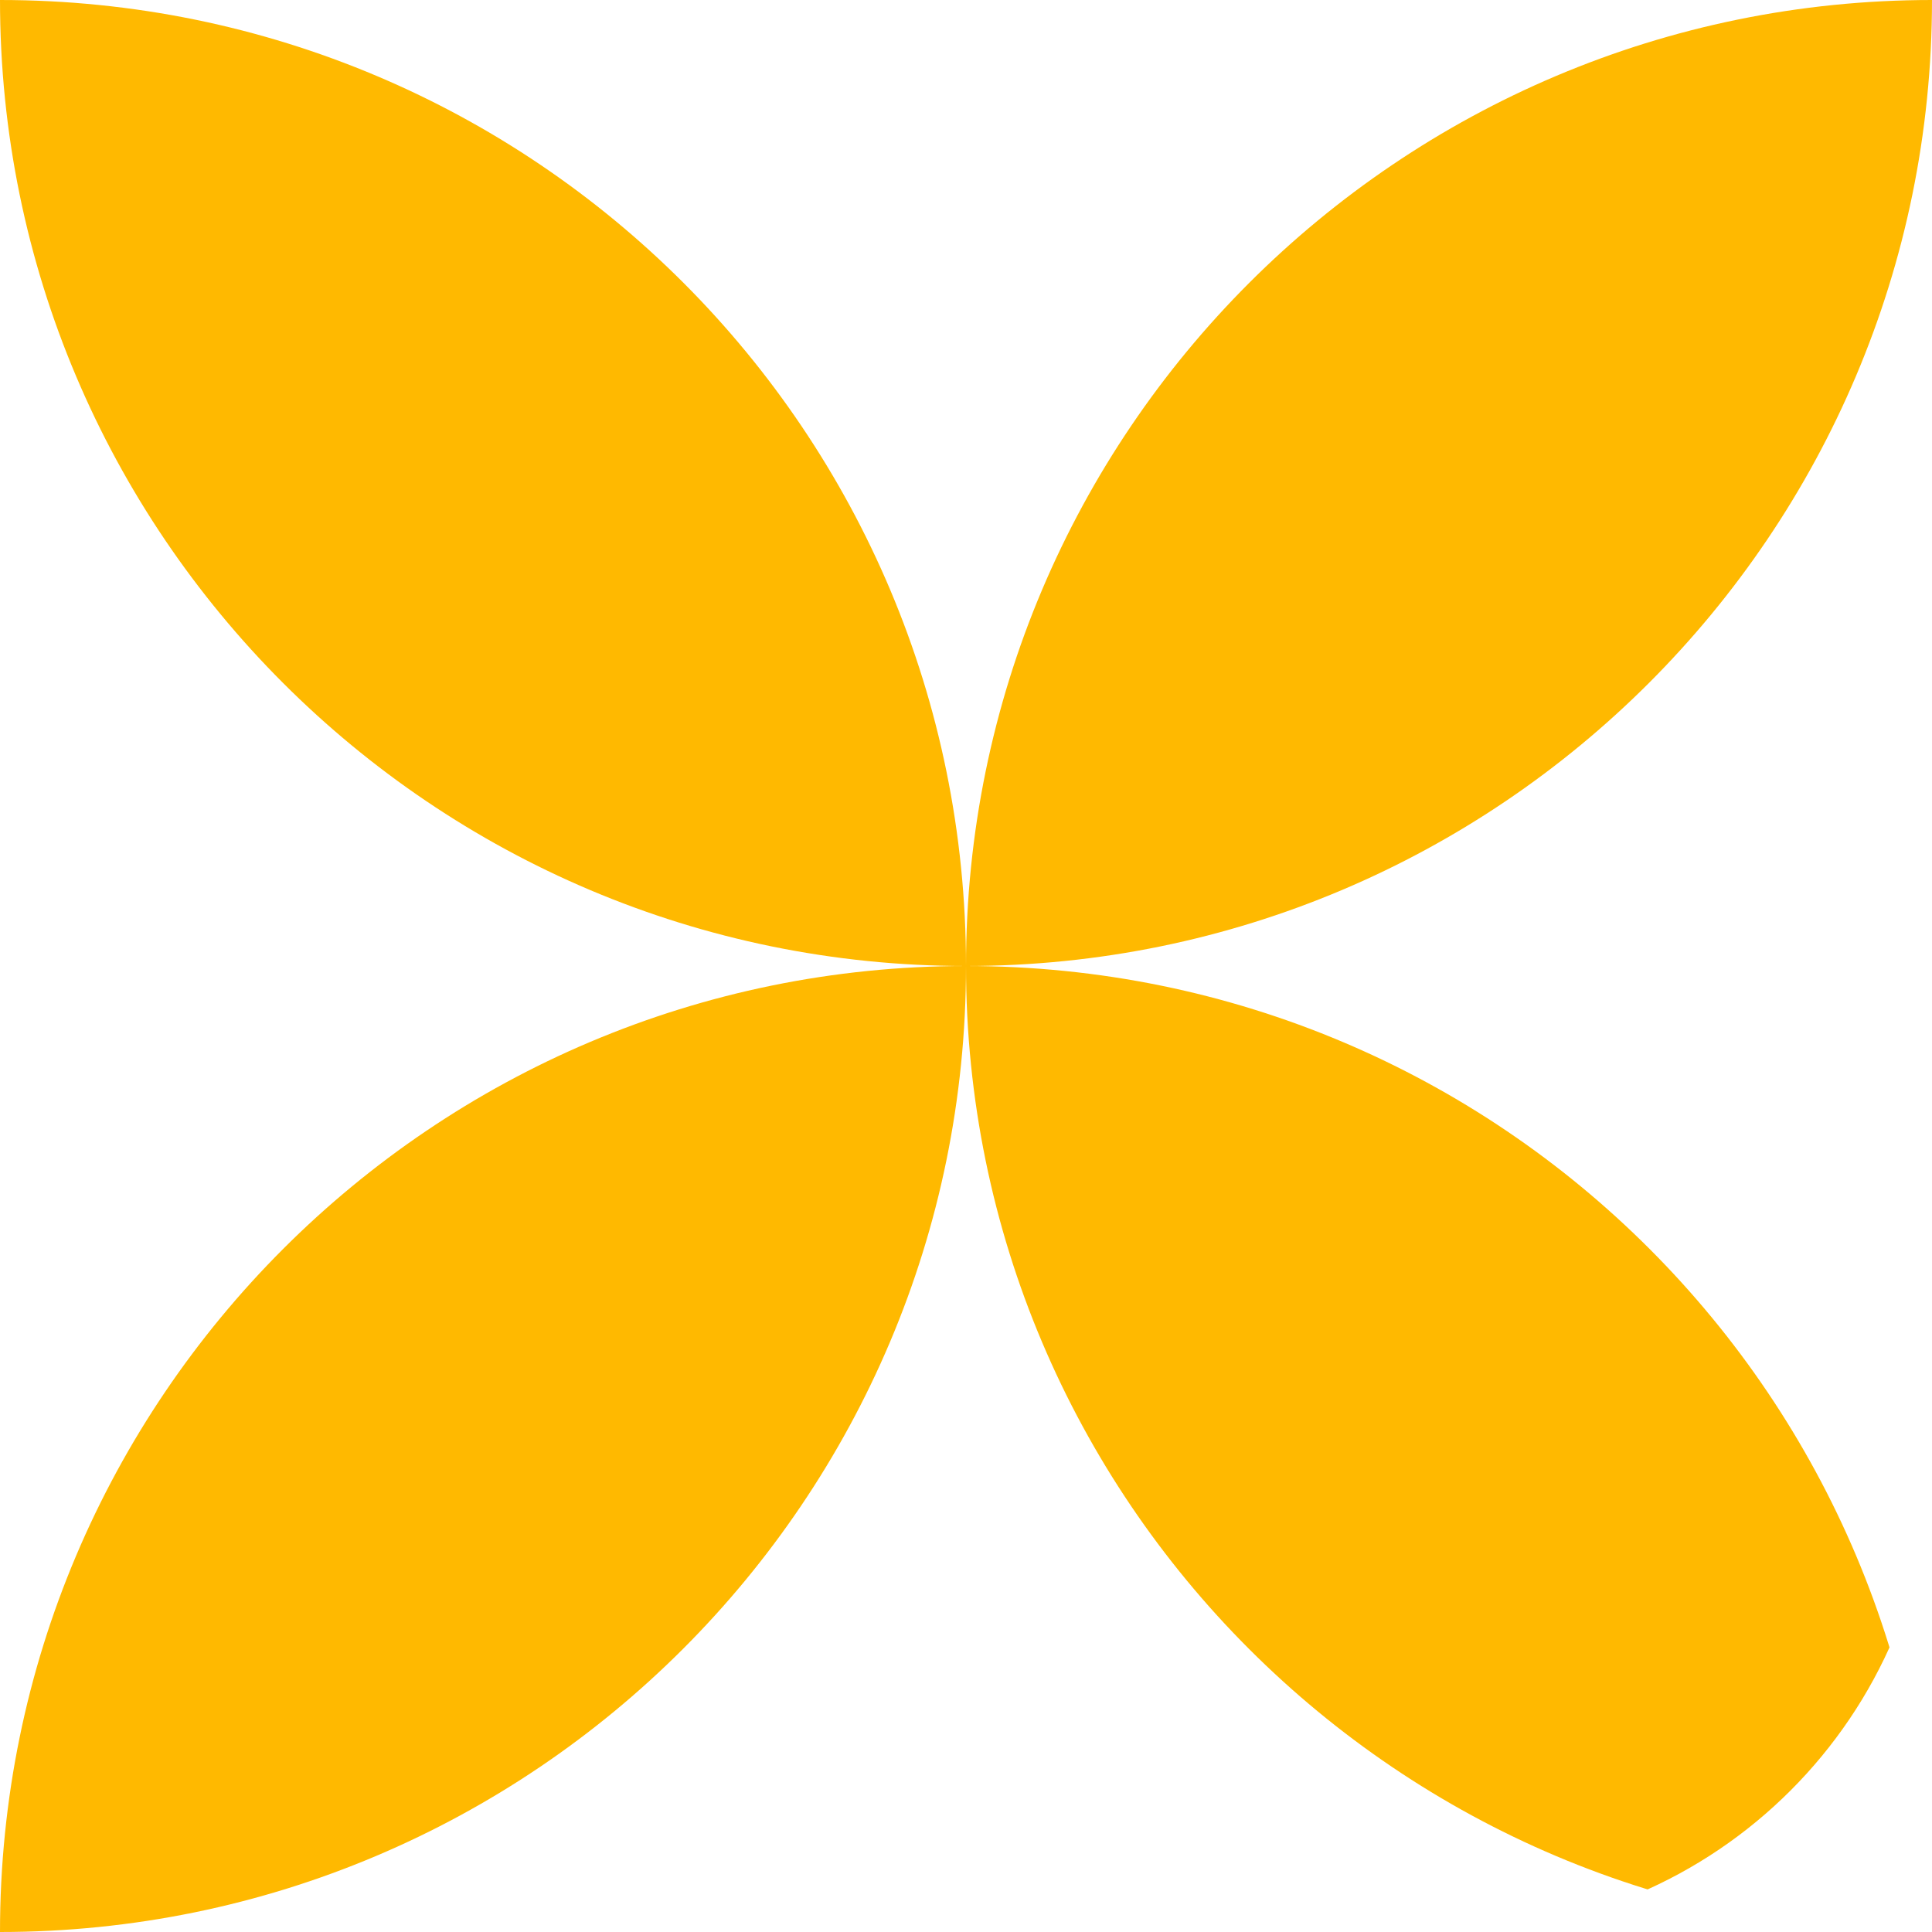 <svg width="160" height="160" viewBox="0 0 160 160" fill="none" xmlns="http://www.w3.org/2000/svg">
<g clip-path="url(#clip0_1299_2179)">
<path d="M80 80C80 124.16 115.84 160 160 160C160 115.84 124.32 80 80 80Z" fill="#FFB900"/>
<path d="M0 0C0 44.16 35.84 80 80 80C80 35.84 44.32 0 0 0Z" fill="#FFB900"/>
<path d="M80 80C124.16 80 160 44.16 160 0C115.84 0 80 35.84 80 80Z" fill="#FFB900"/>
<path d="M0 160C44.16 160 80 124.16 80 80C35.84 80 0 115.84 0 160Z" fill="#FFB900"/>
</g>
<defs>
<clipPath id="clip0_1299_2179">
<path d="M0 0H160V120C160 142.091 142.091 160 120 160H0V0Z" fill="white"/>
</clipPath>
</defs>
</svg>

